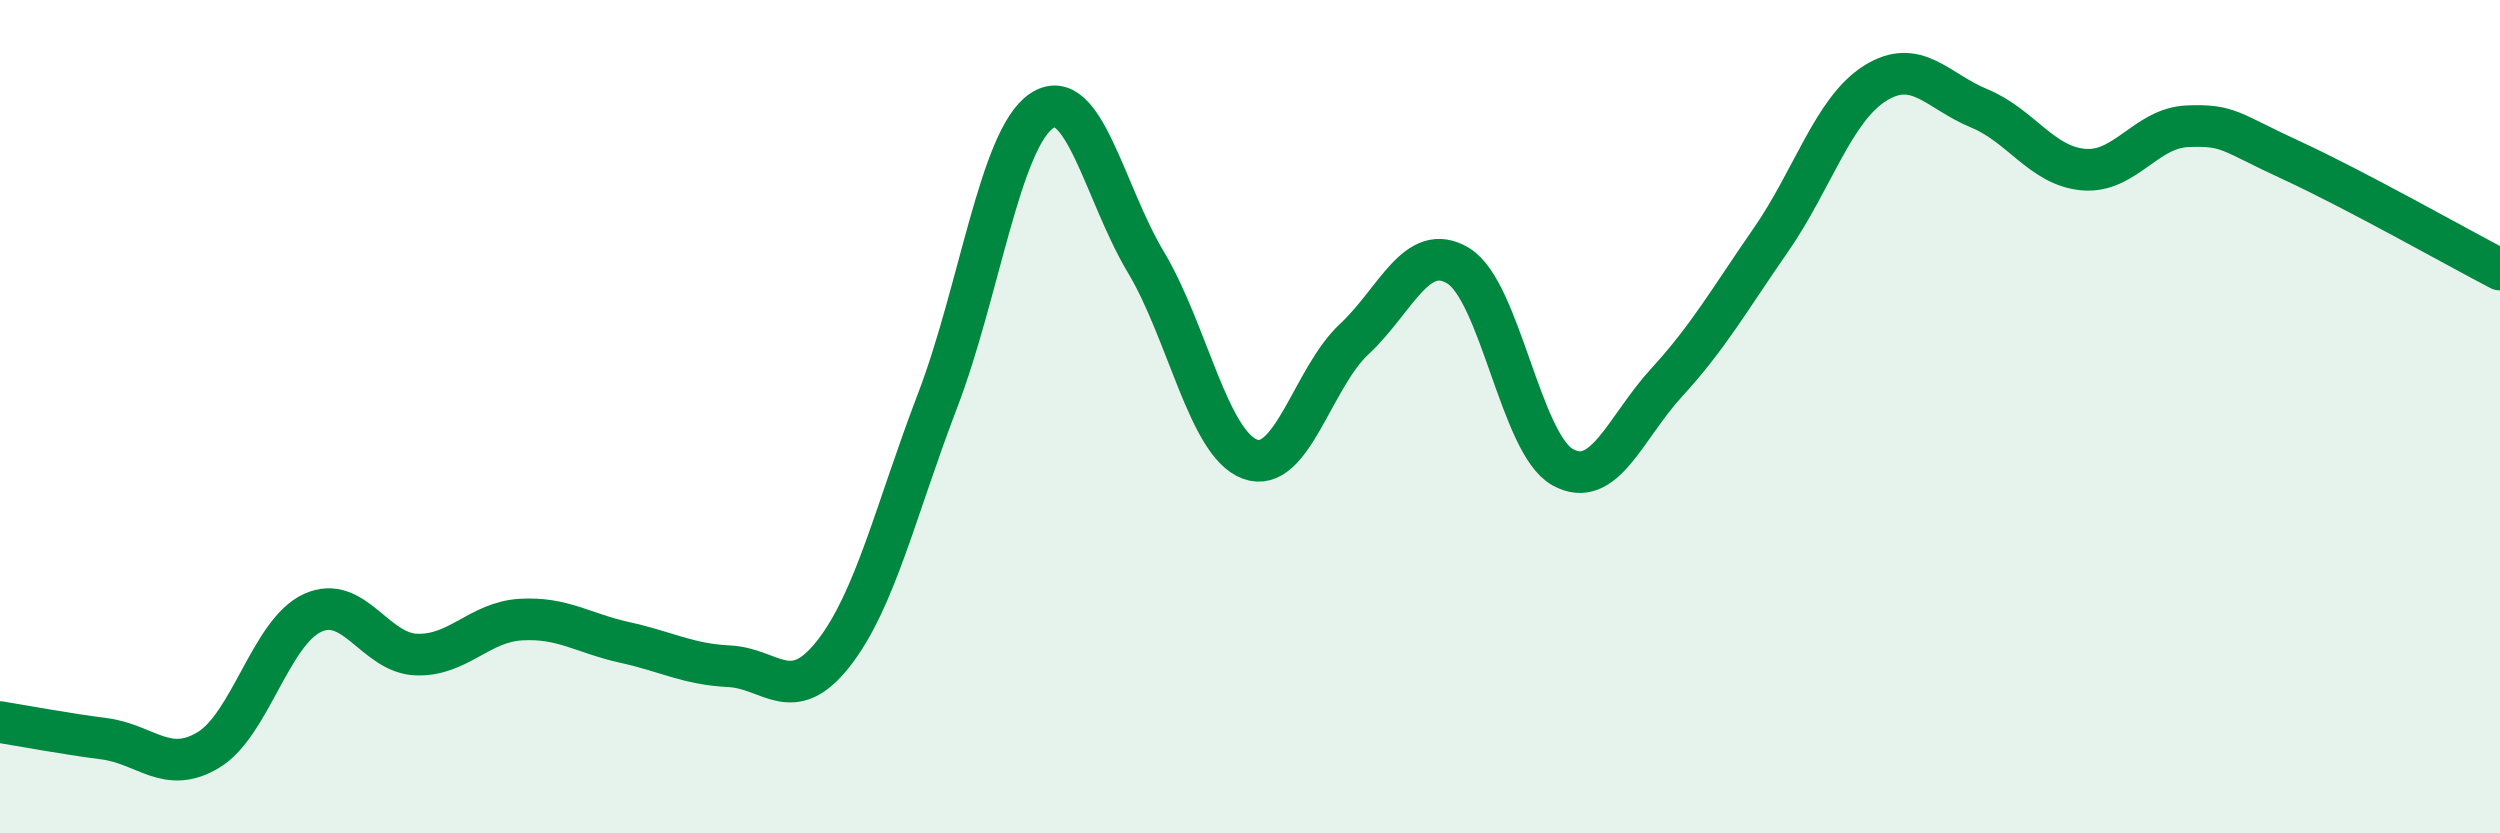 
    <svg width="60" height="20" viewBox="0 0 60 20" xmlns="http://www.w3.org/2000/svg">
      <path
        d="M 0,17.33 C 0.5,17.41 1.5,17.6 2.5,17.73 C 3.5,17.86 4,18.6 5,18 C 6,17.4 6.5,15.17 7.5,14.71 C 8.5,14.25 9,15.68 10,15.71 C 11,15.74 11.5,14.93 12.5,14.87 C 13.5,14.81 14,15.2 15,15.42 C 16,15.64 16.5,15.94 17.5,15.99 C 18.5,16.04 19,16.96 20,15.69 C 21,14.42 21.5,12.23 22.5,9.62 C 23.5,7.01 24,3.33 25,2.66 C 26,1.99 26.5,4.62 27.5,6.29 C 28.5,7.96 29,10.65 30,11.02 C 31,11.39 31.5,9.07 32.5,8.14 C 33.5,7.21 34,5.77 35,6.38 C 36,6.99 36.5,10.65 37.5,11.21 C 38.5,11.77 39,10.27 40,9.18 C 41,8.09 41.5,7.2 42.5,5.76 C 43.5,4.32 44,2.63 45,2 C 46,1.37 46.5,2.19 47.5,2.6 C 48.5,3.01 49,3.98 50,4.07 C 51,4.16 51.5,3.07 52.5,3.03 C 53.5,2.99 53.5,3.16 55,3.85 C 56.5,4.54 59,5.95 60,6.47L60 20L0 20Z"
        fill="#008740"
        opacity="0.1"
        stroke-linecap="round"
        stroke-linejoin="round"
      />
      <path
        d="M 0,17.33 C 0.5,17.41 1.5,17.6 2.5,17.73 C 3.5,17.86 4,18.6 5,18 C 6,17.4 6.5,15.17 7.5,14.71 C 8.5,14.25 9,15.68 10,15.71 C 11,15.74 11.5,14.93 12.5,14.87 C 13.5,14.81 14,15.2 15,15.42 C 16,15.64 16.5,15.94 17.5,15.99 C 18.5,16.04 19,16.96 20,15.69 C 21,14.42 21.5,12.23 22.5,9.62 C 23.5,7.01 24,3.33 25,2.66 C 26,1.99 26.5,4.62 27.5,6.29 C 28.5,7.96 29,10.65 30,11.02 C 31,11.39 31.5,9.07 32.5,8.14 C 33.5,7.21 34,5.77 35,6.38 C 36,6.99 36.5,10.65 37.5,11.21 C 38.5,11.77 39,10.27 40,9.18 C 41,8.09 41.5,7.2 42.5,5.76 C 43.5,4.32 44,2.63 45,2 C 46,1.37 46.5,2.19 47.5,2.6 C 48.5,3.01 49,3.98 50,4.07 C 51,4.16 51.5,3.07 52.5,3.03 C 53.5,2.99 53.5,3.16 55,3.85 C 56.5,4.54 59,5.95 60,6.47"
        stroke="#008740"
        stroke-width="1"
        fill="none"
        stroke-linecap="round"
        stroke-linejoin="round"
      />
    </svg>
  